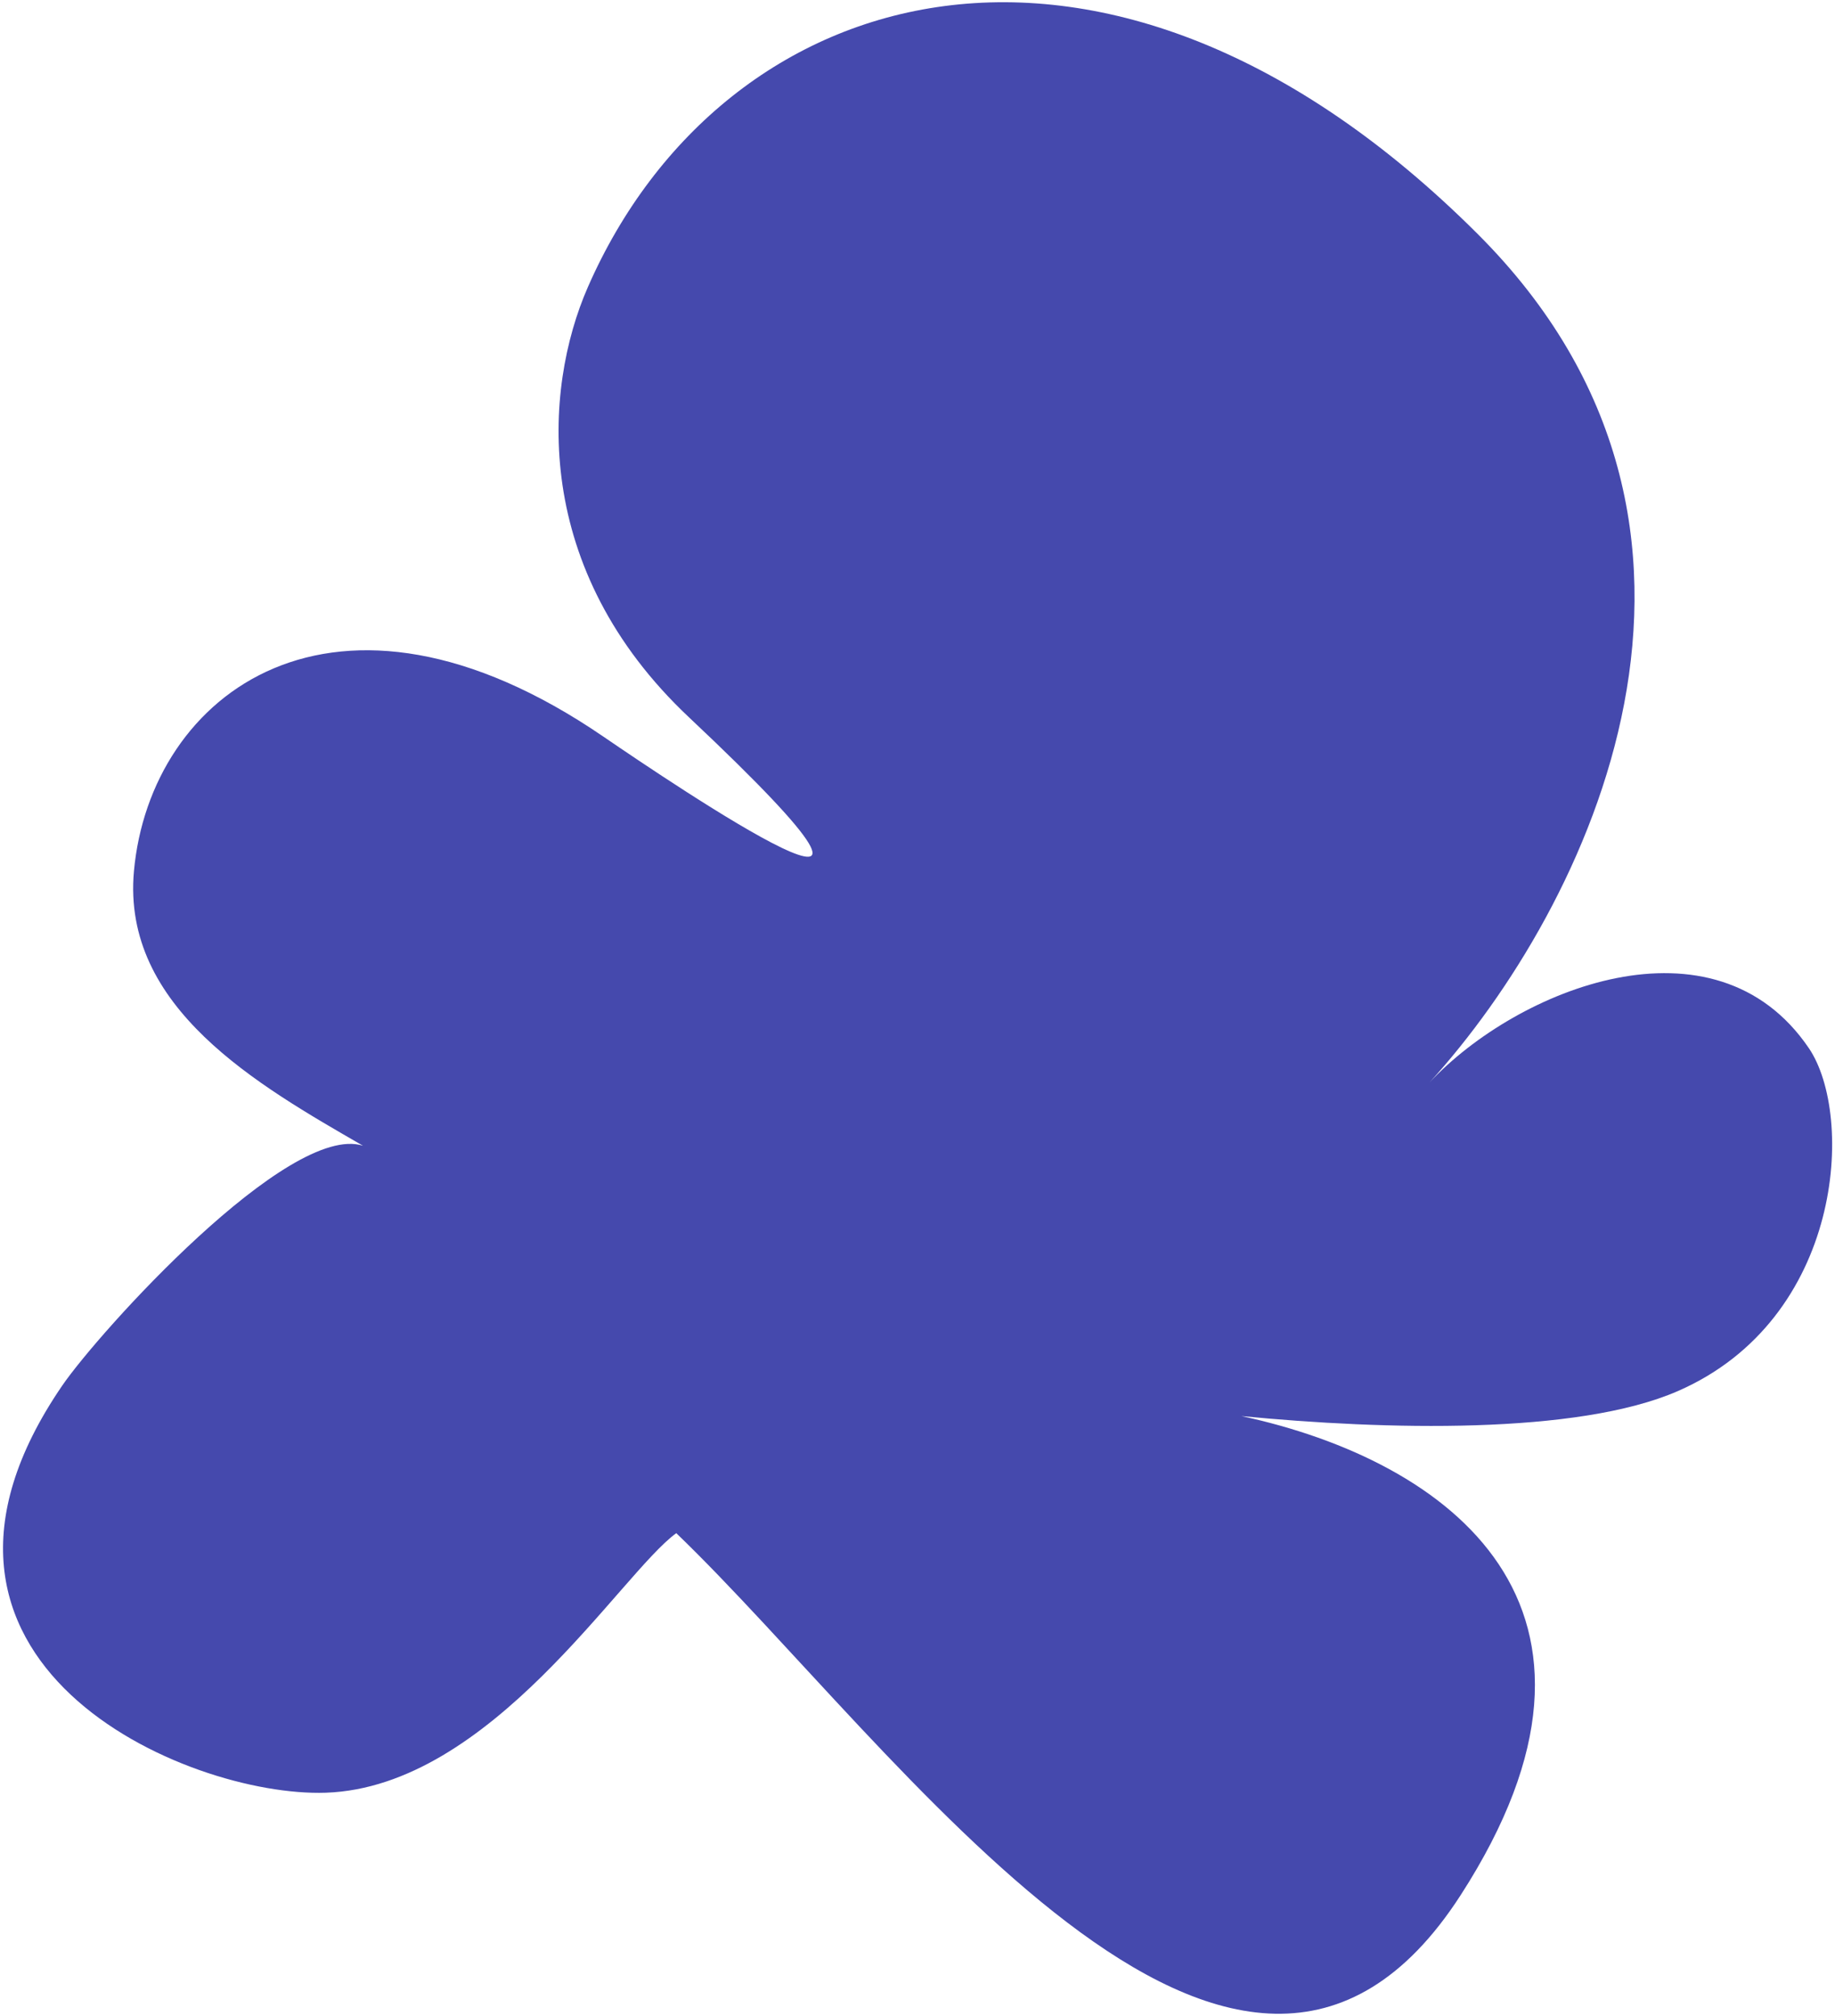<?xml version="1.0" encoding="UTF-8"?> <svg xmlns="http://www.w3.org/2000/svg" width="578" height="635" viewBox="0 0 578 635" fill="none"><path d="M460.038 597.104C389.984 705.585 282.145 549.499 213.017 482.996C195.377 495.803 154.76 562.984 102.627 564.765C58.769 566.263 -40.062 523.708 19.589 436.527C31.059 419.764 90.925 353.425 114.35 360.954C81.227 341.843 38.284 317.446 42.19 274.435C47.264 218.553 105.336 174.085 190.02 232.035C211.769 246.918 309.077 312.612 217.023 225.981C167.506 179.38 170.944 122.939 185.172 90.441C227.744 -6.79 348.725 -42.826 465.403 73.669C558.745 166.864 500.282 286.031 450.293 341.003C477.927 311.467 540.042 286.443 569.76 330.198C584.198 351.456 580.683 415.512 528.455 438.256C496.781 452.049 436.244 450.506 391.038 446.112C456.331 460.18 518.788 506.128 460.038 597.104Z" fill="#4549AD"></path></svg> 